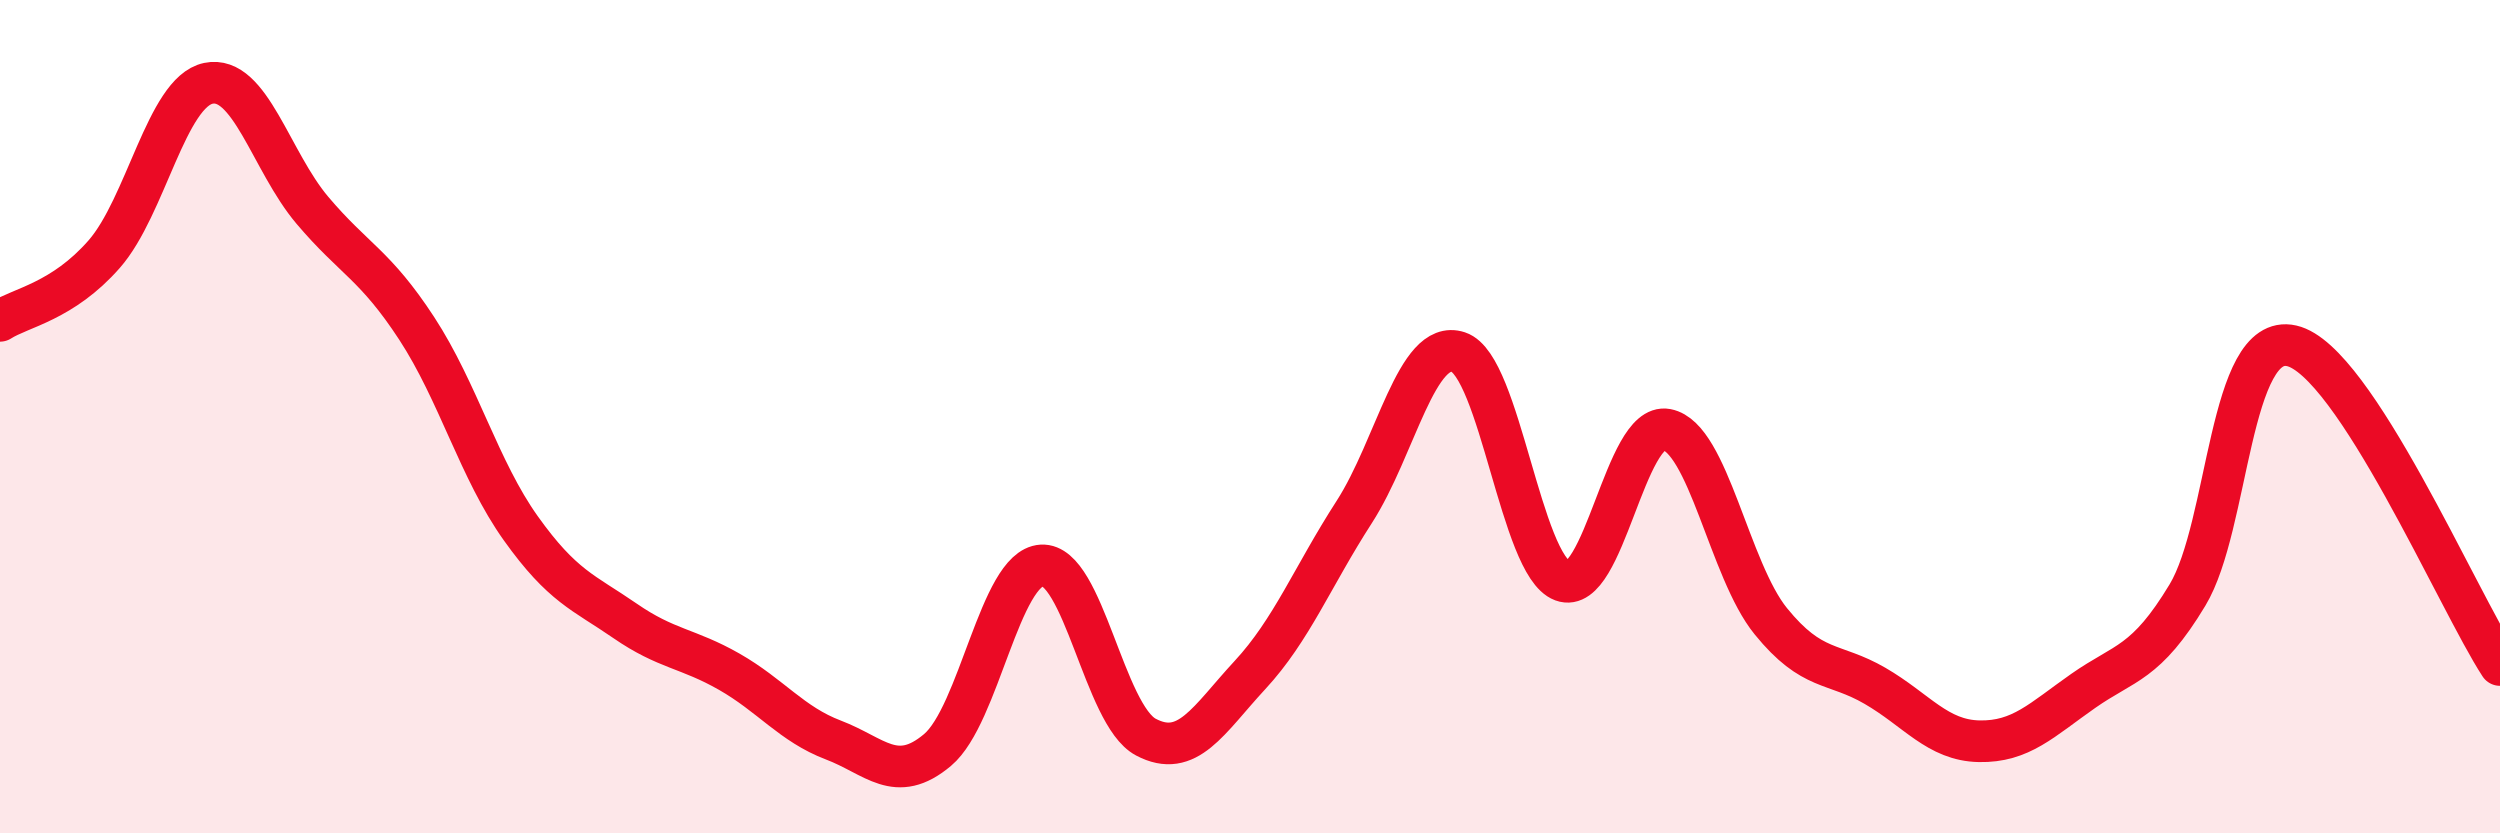 
    <svg width="60" height="20" viewBox="0 0 60 20" xmlns="http://www.w3.org/2000/svg">
      <path
        d="M 0,7.7 C 0.5,7.38 1.5,7.24 2.5,6.1 C 3.5,4.96 4,2.21 5,2 C 6,1.79 6.5,3.87 7.5,5.05 C 8.5,6.23 9,6.35 10,7.88 C 11,9.41 11.5,11.28 12.5,12.68 C 13.5,14.08 14,14.21 15,14.9 C 16,15.59 16.5,15.55 17.5,16.12 C 18.5,16.69 19,17.38 20,17.76 C 21,18.14 21.5,18.84 22.5,18 C 23.5,17.16 24,13.63 25,13.57 C 26,13.51 26.5,17.16 27.5,17.69 C 28.5,18.22 29,17.28 30,16.2 C 31,15.12 31.5,13.84 32.5,12.29 C 33.5,10.74 34,8.12 35,8.45 C 36,8.78 36.5,13.57 37.5,13.94 C 38.5,14.31 39,10.12 40,10.31 C 41,10.5 41.5,13.68 42.5,14.91 C 43.5,16.14 44,15.88 45,16.46 C 46,17.04 46.5,17.77 47.5,17.79 C 48.5,17.81 49,17.28 50,16.58 C 51,15.88 51.5,15.94 52.5,14.28 C 53.5,12.62 53.5,7.96 55,8.3 C 56.5,8.64 59,14.43 60,15.96L60 20L0 20Z"
        fill="#EB0A25"
        opacity="0.1"
        stroke-linecap="round"
        stroke-linejoin="round"
      />
      <path
        d="M 0,7.7 C 0.5,7.38 1.5,7.24 2.5,6.1 C 3.5,4.96 4,2.21 5,2 C 6,1.79 6.5,3.87 7.5,5.05 C 8.5,6.23 9,6.35 10,7.88 C 11,9.41 11.5,11.28 12.5,12.68 C 13.5,14.08 14,14.21 15,14.9 C 16,15.59 16.5,15.55 17.5,16.12 C 18.5,16.69 19,17.38 20,17.76 C 21,18.14 21.5,18.84 22.5,18 C 23.5,17.16 24,13.63 25,13.57 C 26,13.51 26.5,17.16 27.5,17.69 C 28.5,18.22 29,17.28 30,16.2 C 31,15.12 31.5,13.84 32.5,12.29 C 33.5,10.74 34,8.12 35,8.45 C 36,8.78 36.5,13.57 37.5,13.94 C 38.5,14.31 39,10.12 40,10.31 C 41,10.5 41.5,13.68 42.5,14.91 C 43.5,16.14 44,15.88 45,16.46 C 46,17.04 46.5,17.77 47.5,17.79 C 48.5,17.81 49,17.28 50,16.58 C 51,15.88 51.5,15.94 52.5,14.28 C 53.5,12.62 53.5,7.96 55,8.3 C 56.5,8.64 59,14.43 60,15.96"
        stroke="#EB0A25"
        stroke-width="1"
        fill="none"
        stroke-linecap="round"
        stroke-linejoin="round"
      />
    </svg>
  